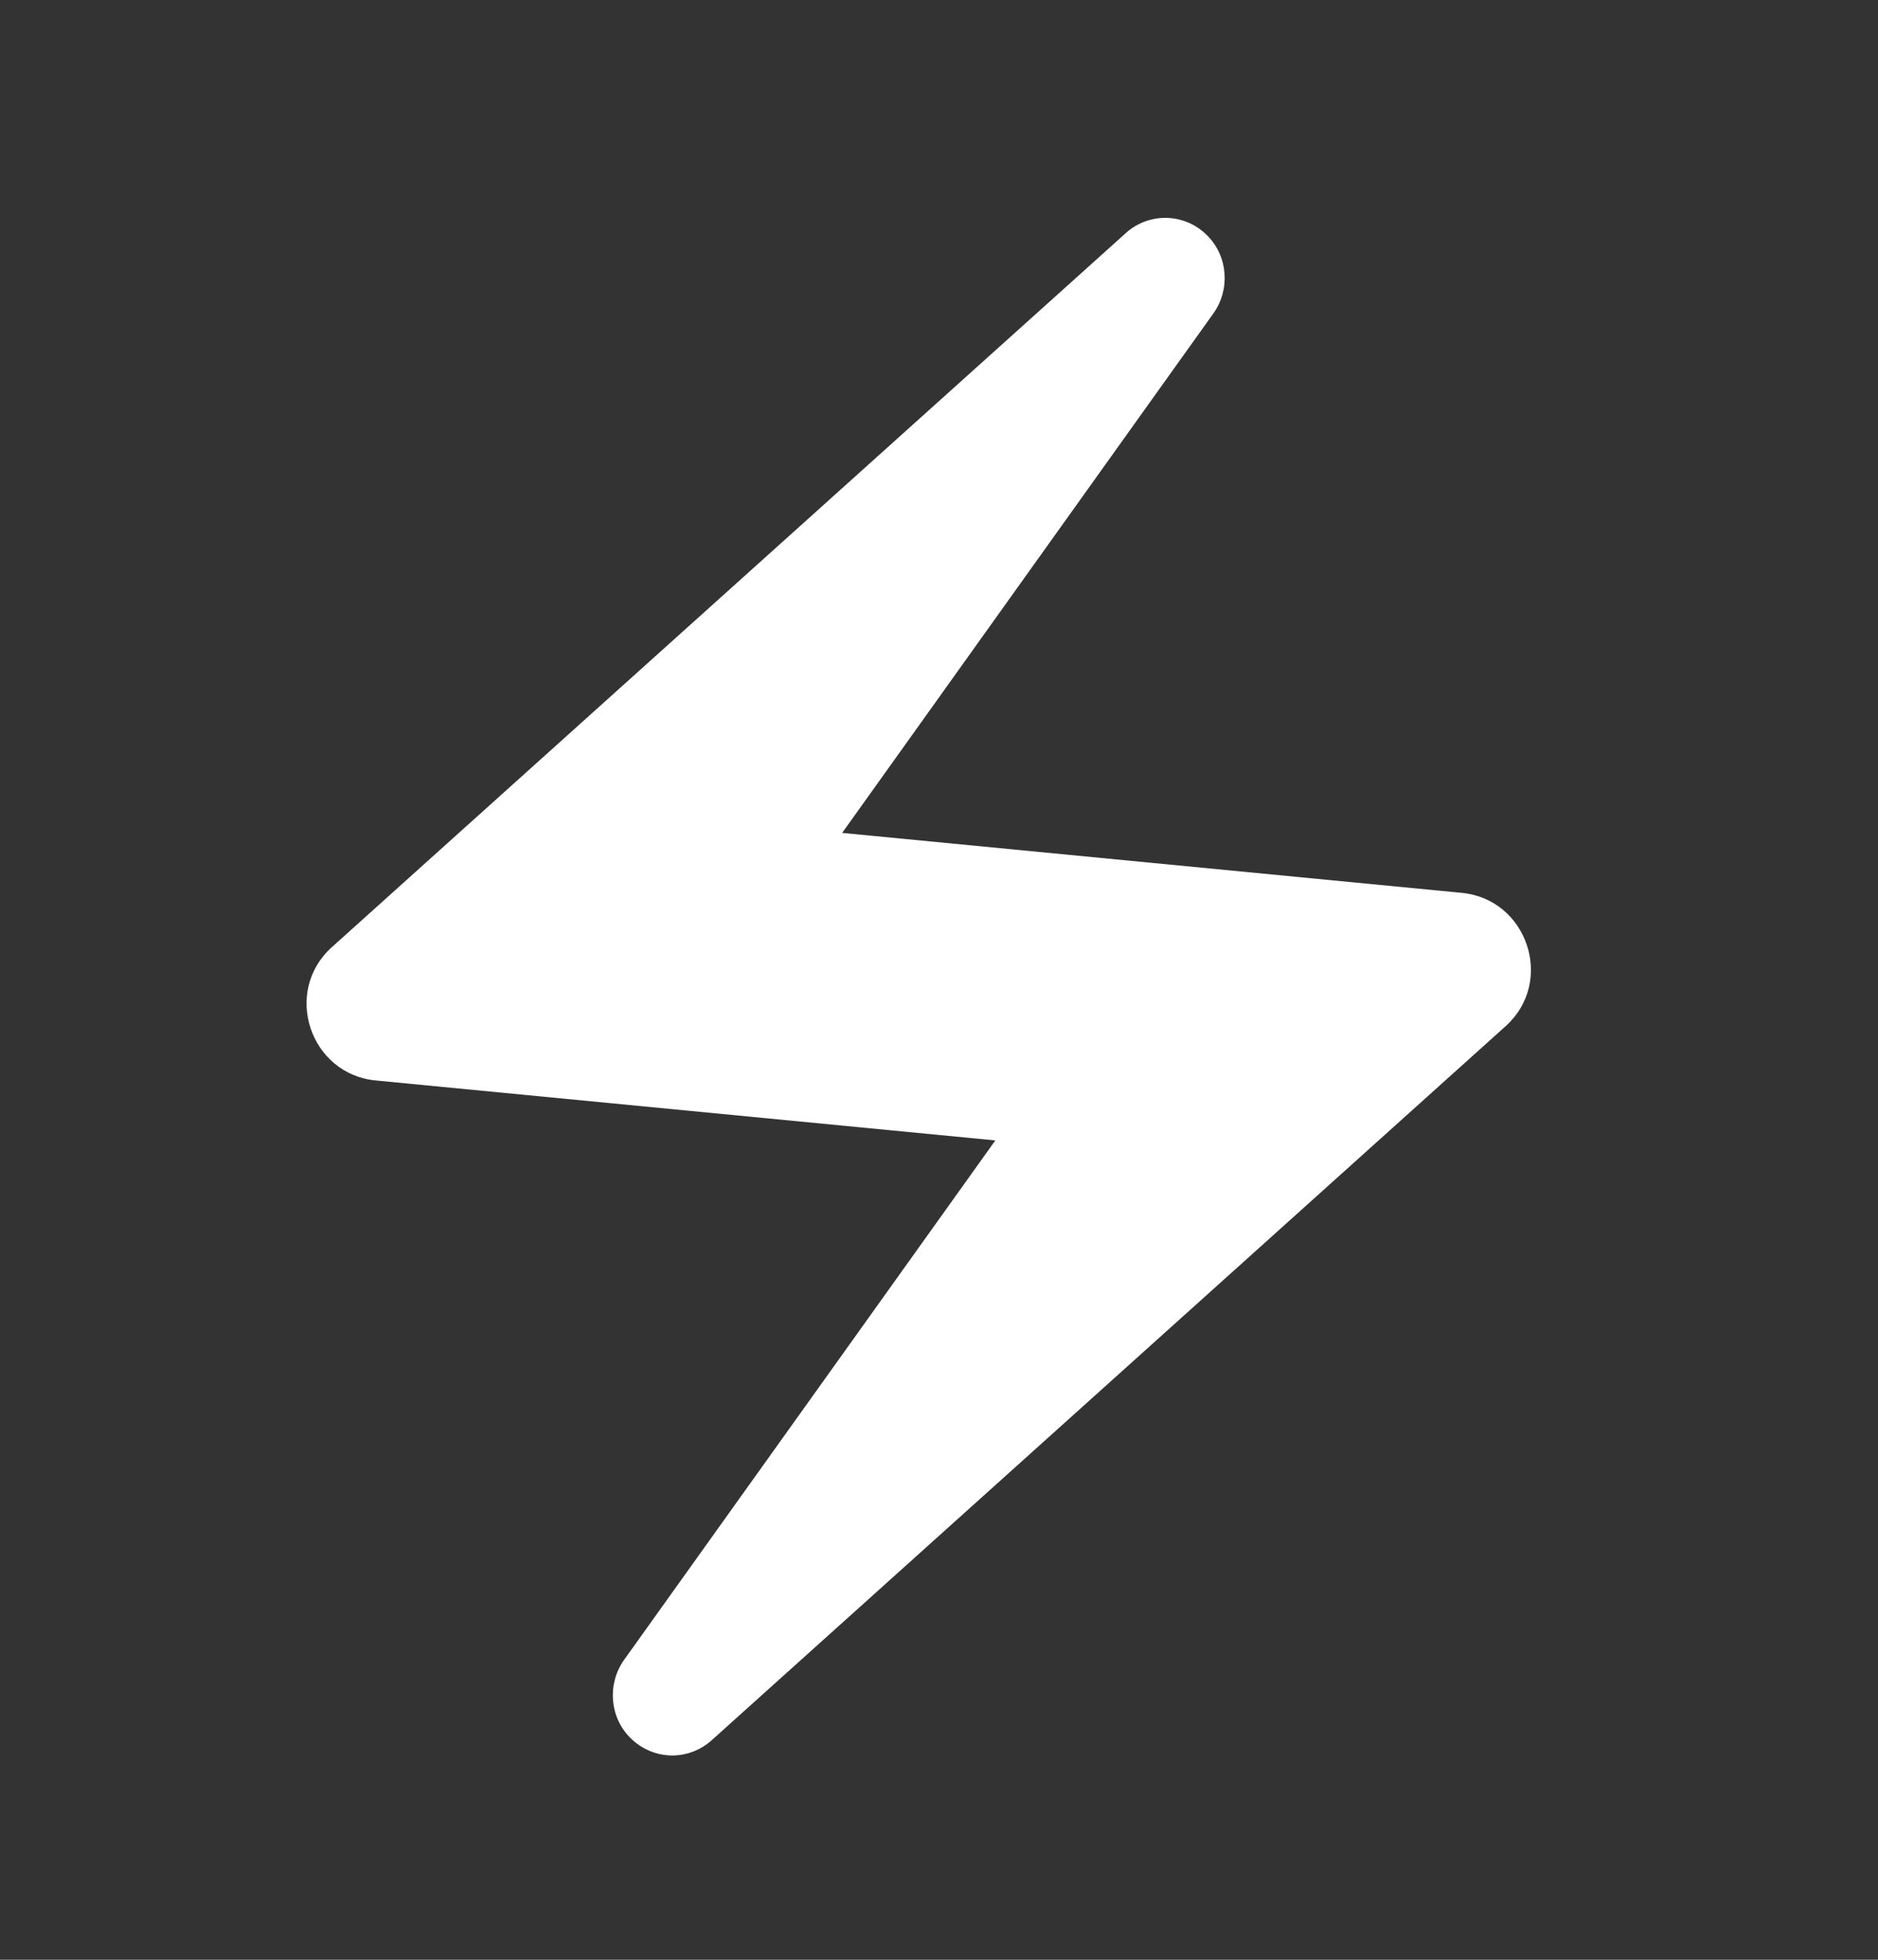 <?xml version="1.0" encoding="UTF-8"?>
<svg xmlns="http://www.w3.org/2000/svg" width="23" height="24" viewBox="0 0 23 24" fill="none">
  <rect x="0" y="0" width="23" height="24" fill="#333333" stroke="none"/>
  <path d="M13.774 2.867L4.06 11.603C3.46 12.149 3.797 13.156 4.604 13.232L12.19 13.966L7.642 20.329C7.436 20.621 7.464 21.026 7.717 21.28C7.998 21.563 8.439 21.572 8.73 21.299L18.444 12.563C19.044 12.017 18.706 11.01 17.9 10.934L10.314 10.2L14.862 3.836C15.068 3.545 15.04 3.14 14.787 2.886C14.655 2.75 14.474 2.672 14.284 2.668C14.095 2.665 13.912 2.736 13.774 2.867Z" fill="white"></path>
</svg>
